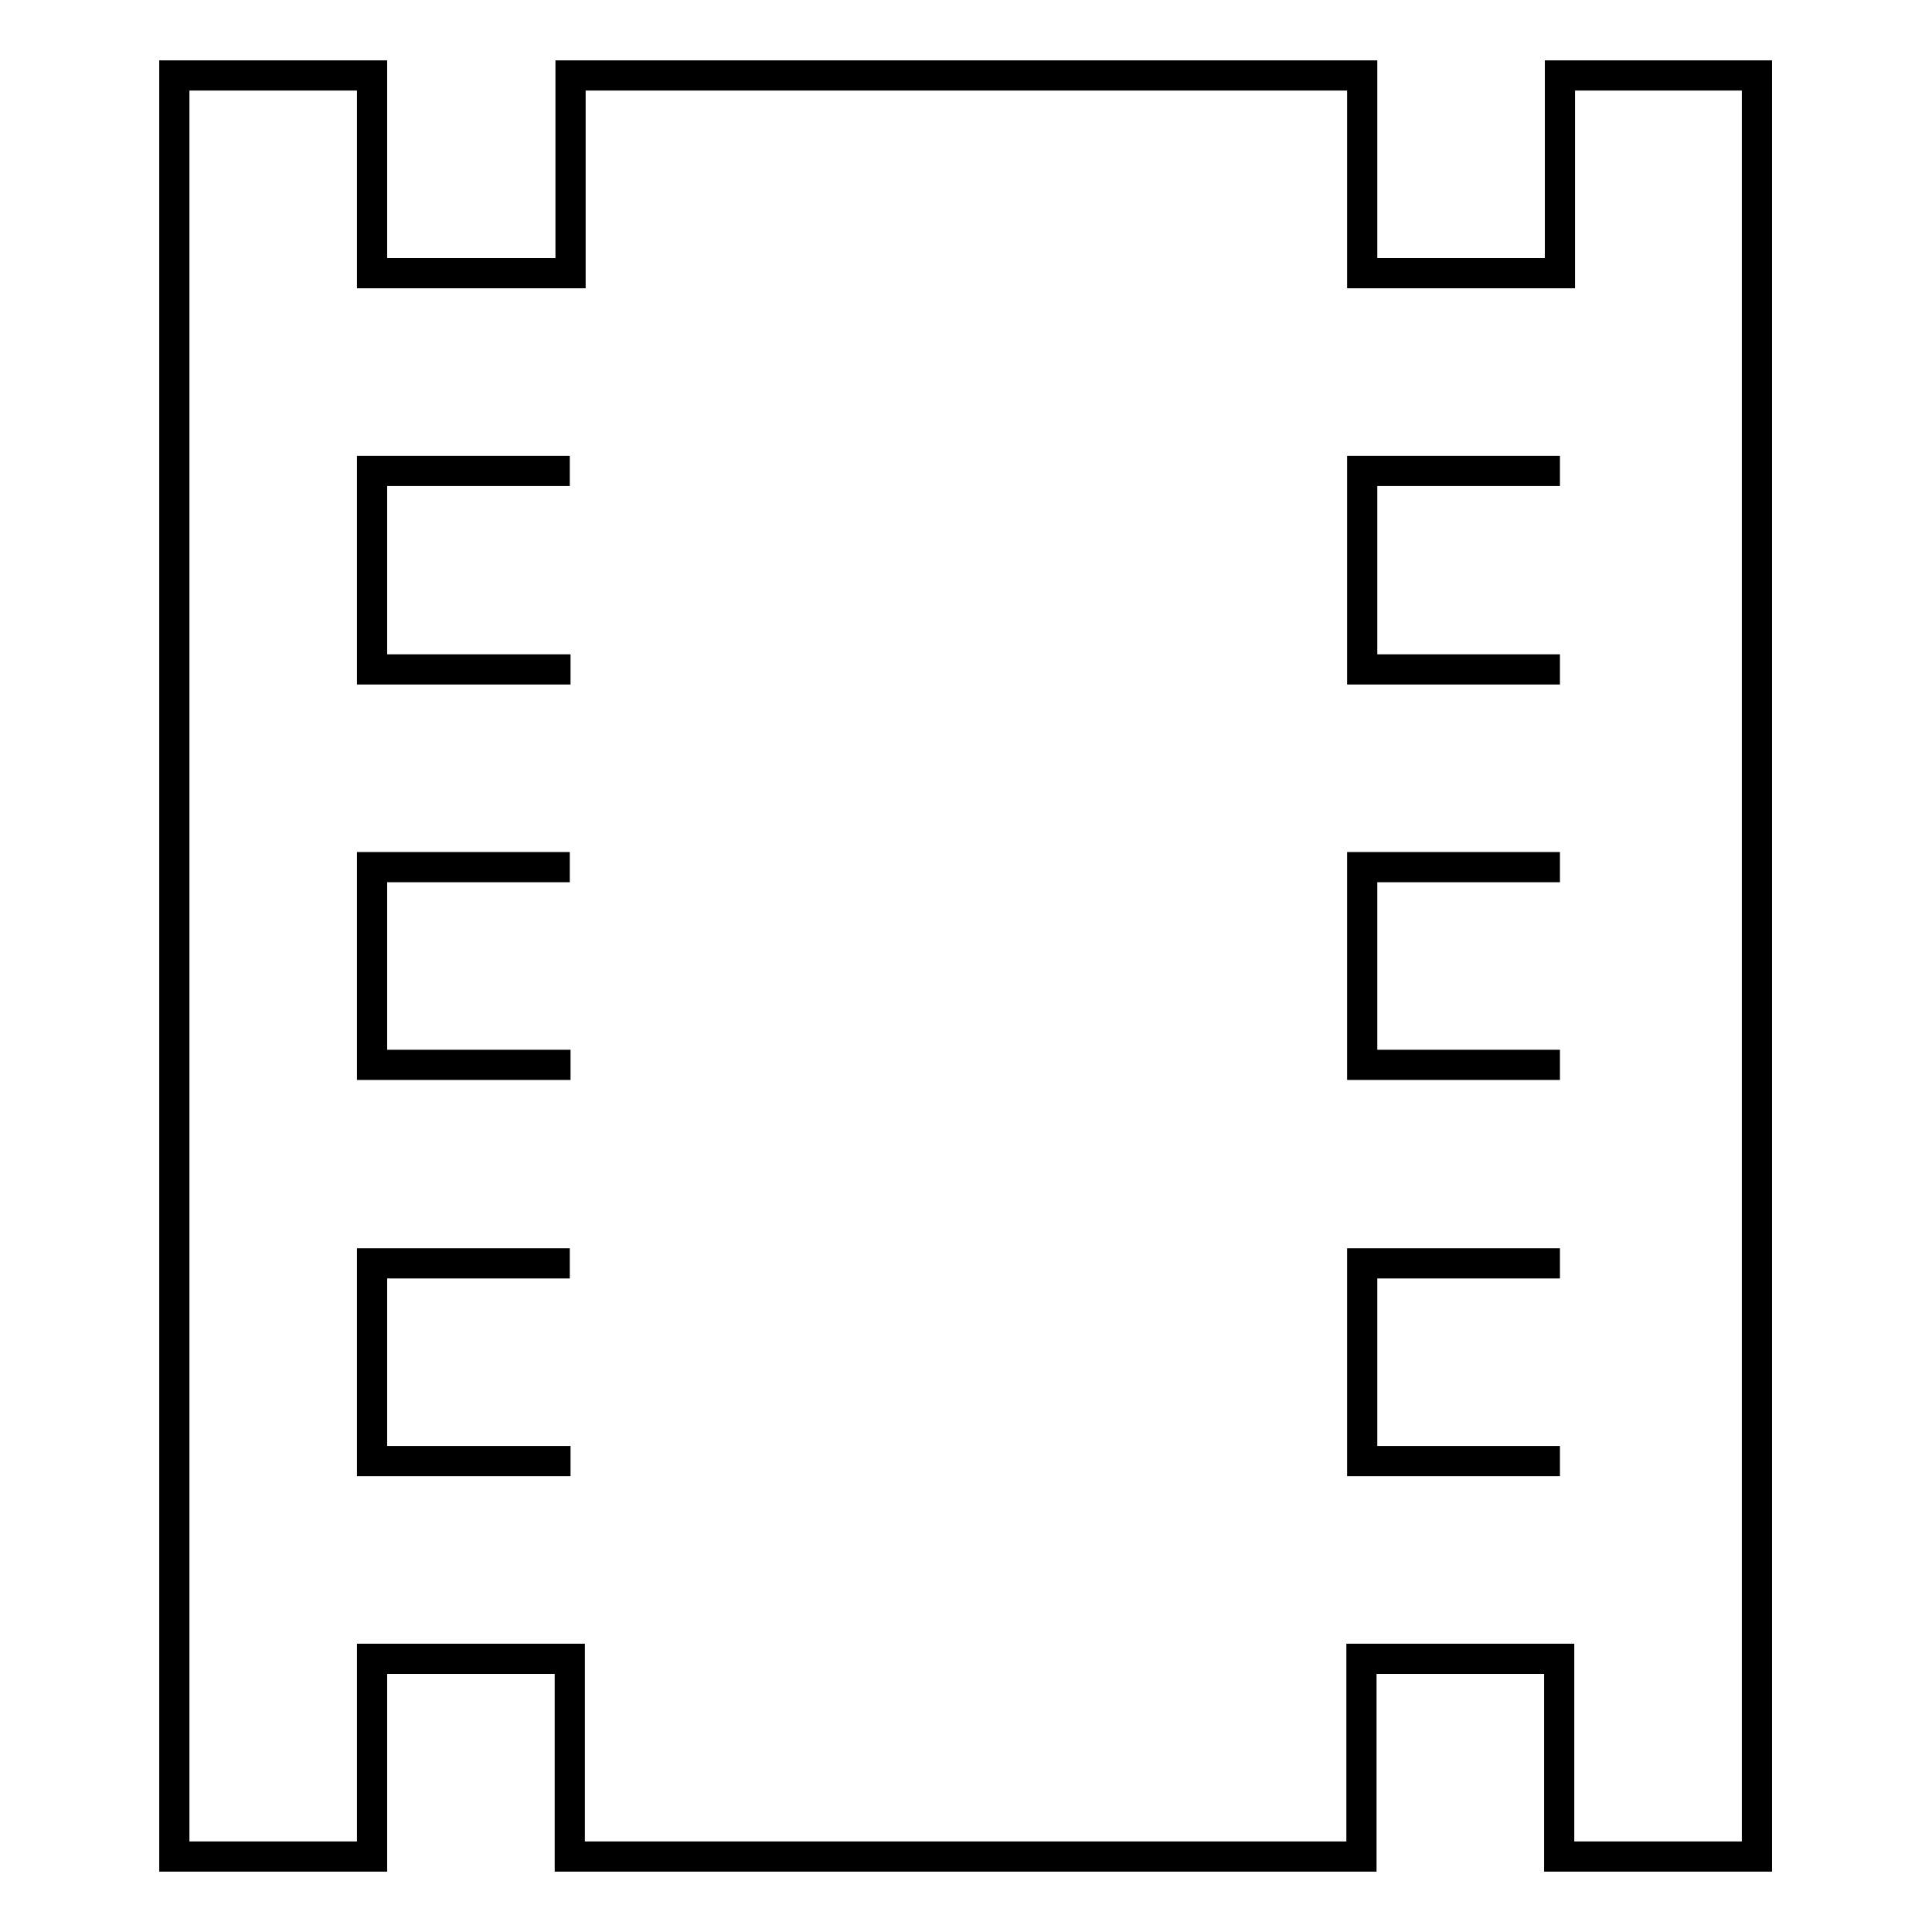 <?xml version="1.0" encoding="utf-8"?>
<!-- Svg Vector Icons : http://www.onlinewebfonts.com/icon -->
<!DOCTYPE svg PUBLIC "-//W3C//DTD SVG 1.1//EN" "http://www.w3.org/Graphics/SVG/1.1/DTD/svg11.dtd">
<svg version="1.1" xmlns="http://www.w3.org/2000/svg" xmlns:xlink="http://www.w3.org/1999/xlink" x="0px" y="0px" viewBox="0 0 256 256" enable-background="new 0 0 256 256" xml:space="preserve">
<g> <path stroke-width="4" fill-opacity="0" stroke="#000000"  d="M206.7,88.7h-26.2V62.4h26.2 M206.7,141.1h-26.2v-26.2h26.2 M206.7,193.6h-26.2v-26.2h26.2 M75.6,88.7H49.3 V62.4h26.2 M75.6,141.1H49.3v-26.2h26.2 M75.6,193.6H49.3v-26.2h26.2 M206.7,10v26.2h-26.2V10H75.6v26.2H49.3V10H23.1v236h26.2 v-26.2h26.2V246h104.9v-26.2h26.2V246h26.2V10H206.7z"/></g>
</svg>